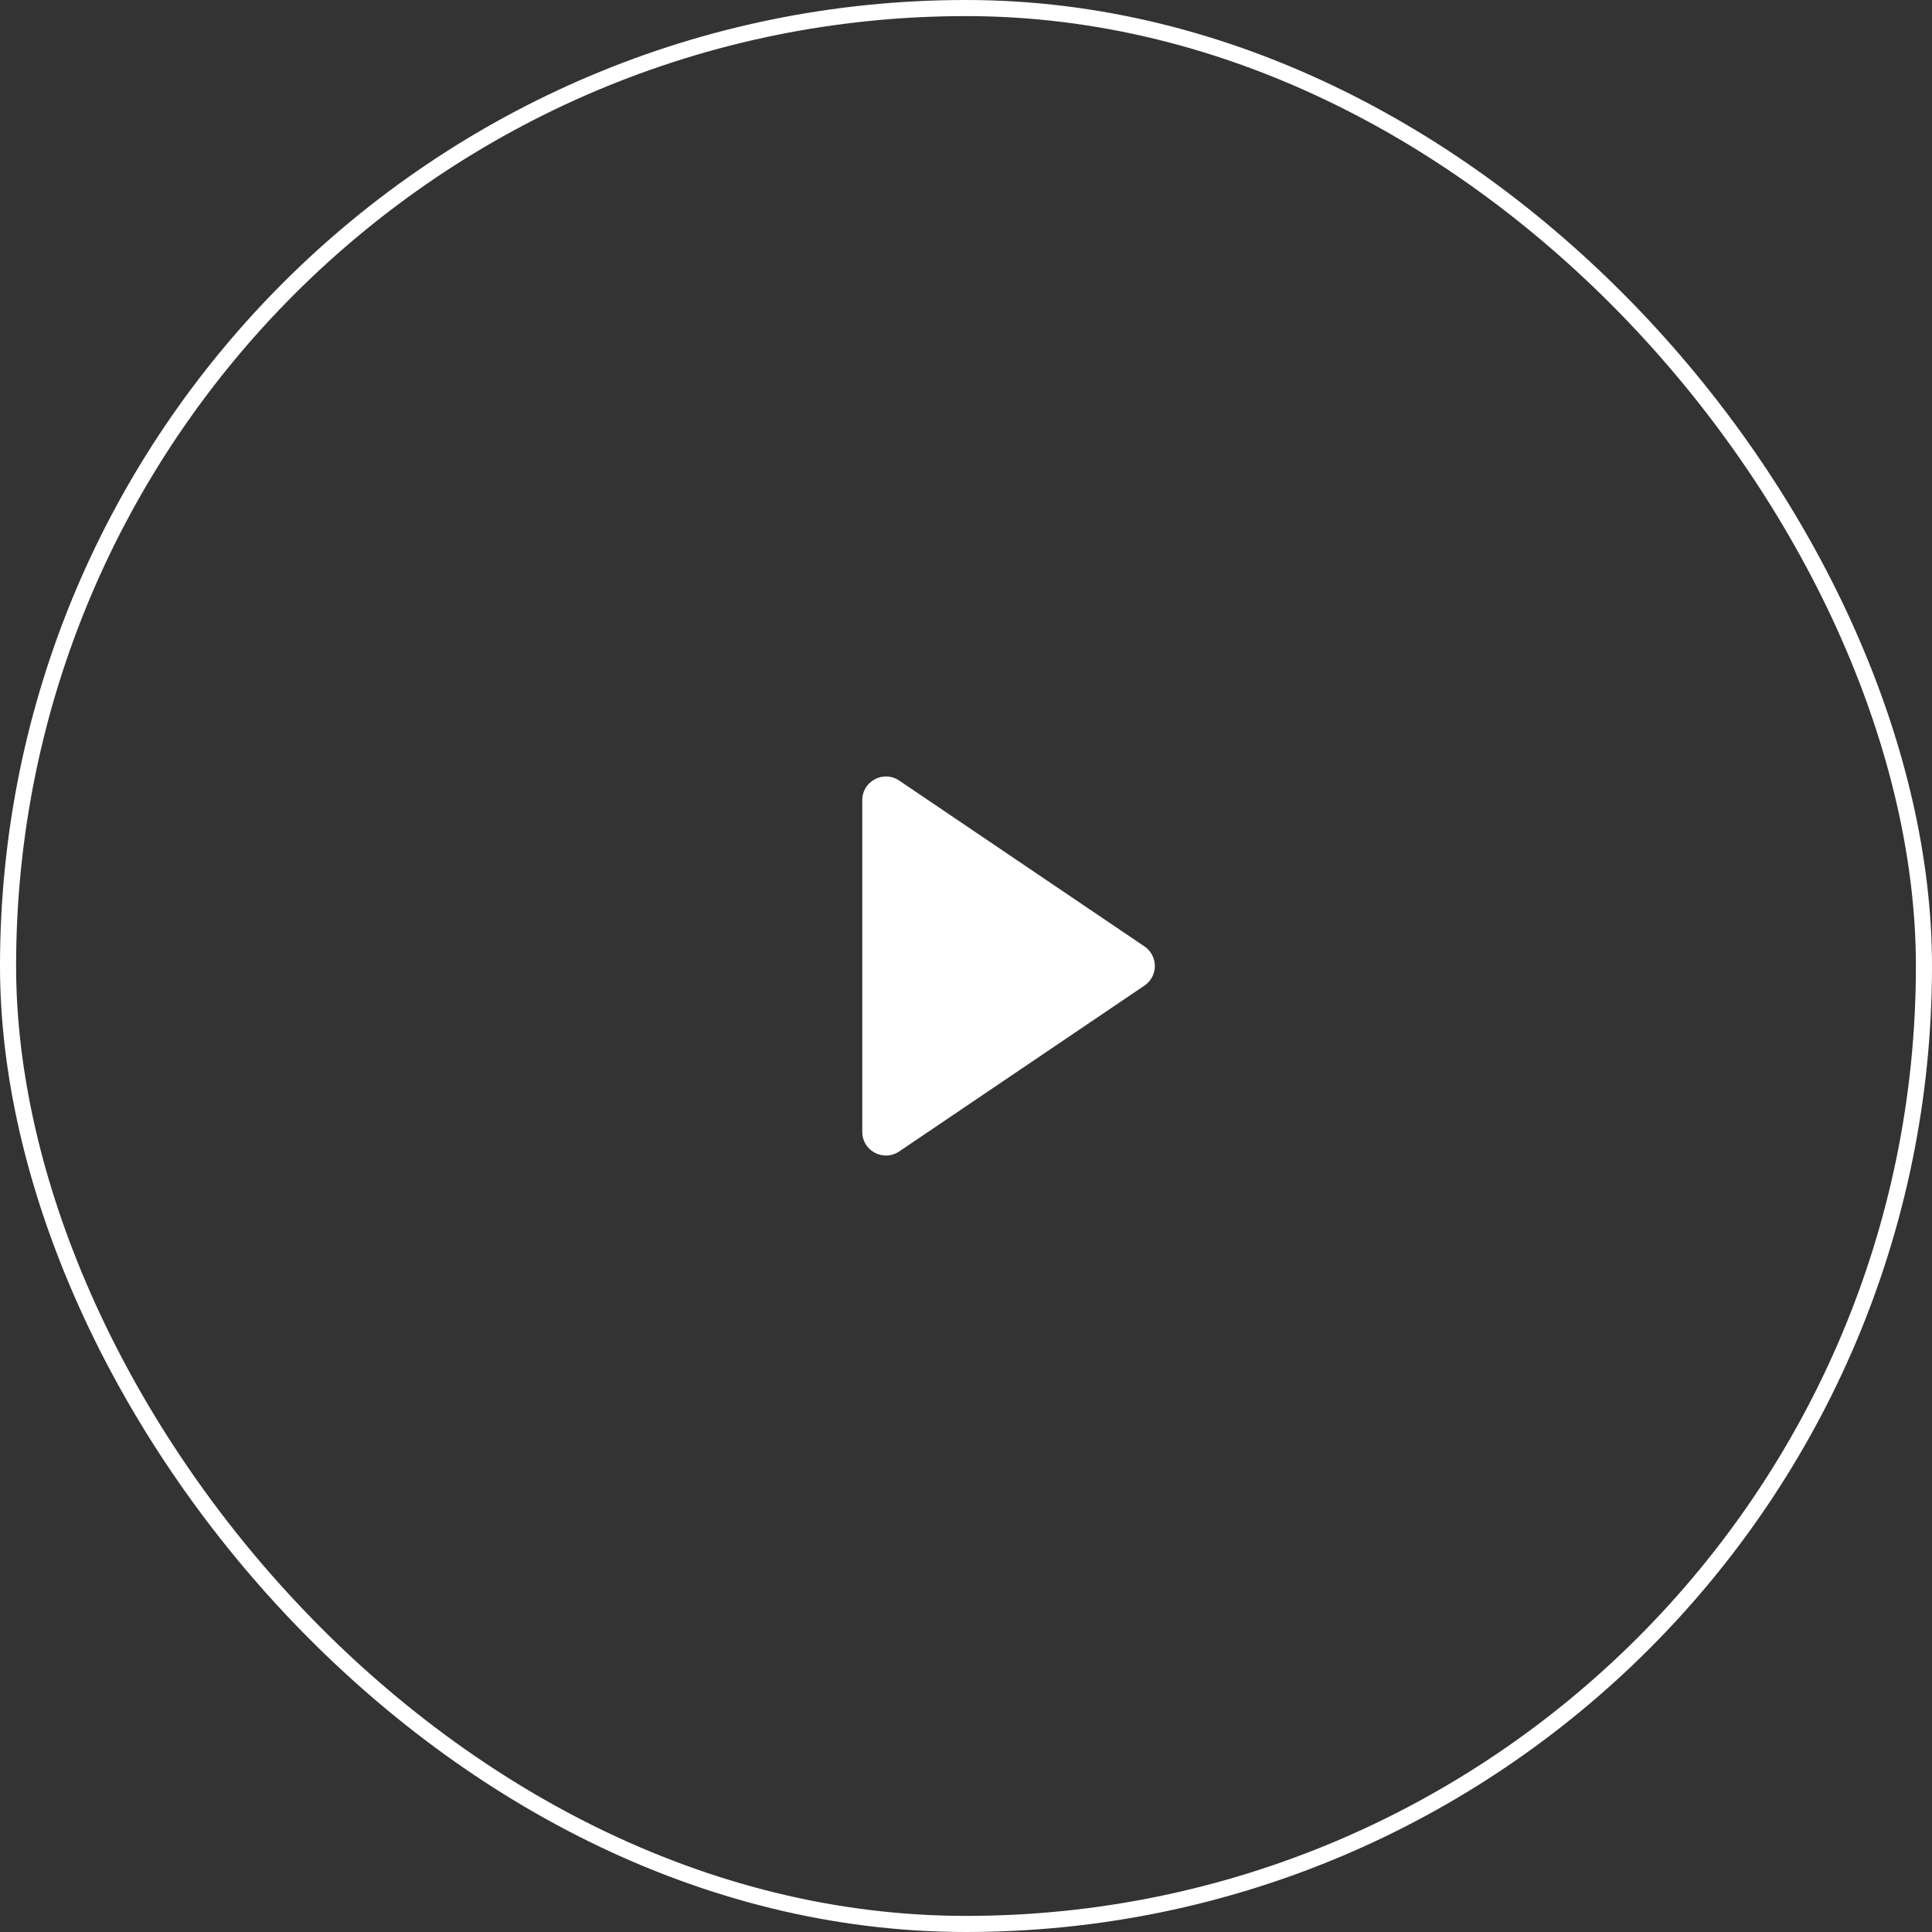 <svg width="120" height="120" viewBox="0 0 120 120" fill="none" xmlns="http://www.w3.org/2000/svg"><rect x="0" y="0" width="120" height="120" fill="#333333" stroke="none"/><g style="mix-blend-mode:difference"><rect x=".5" y=".5" width="119" height="119" rx="59.5" stroke="#fff"/><path d="M71.08 58.78a1.472 1.472 0 010 2.44L55.854 71.517c-.978.66-2.297-.04-2.297-1.22V49.704c0-1.18 1.32-1.882 2.297-1.22L71.079 58.78z" fill="#fff"/></g></svg>